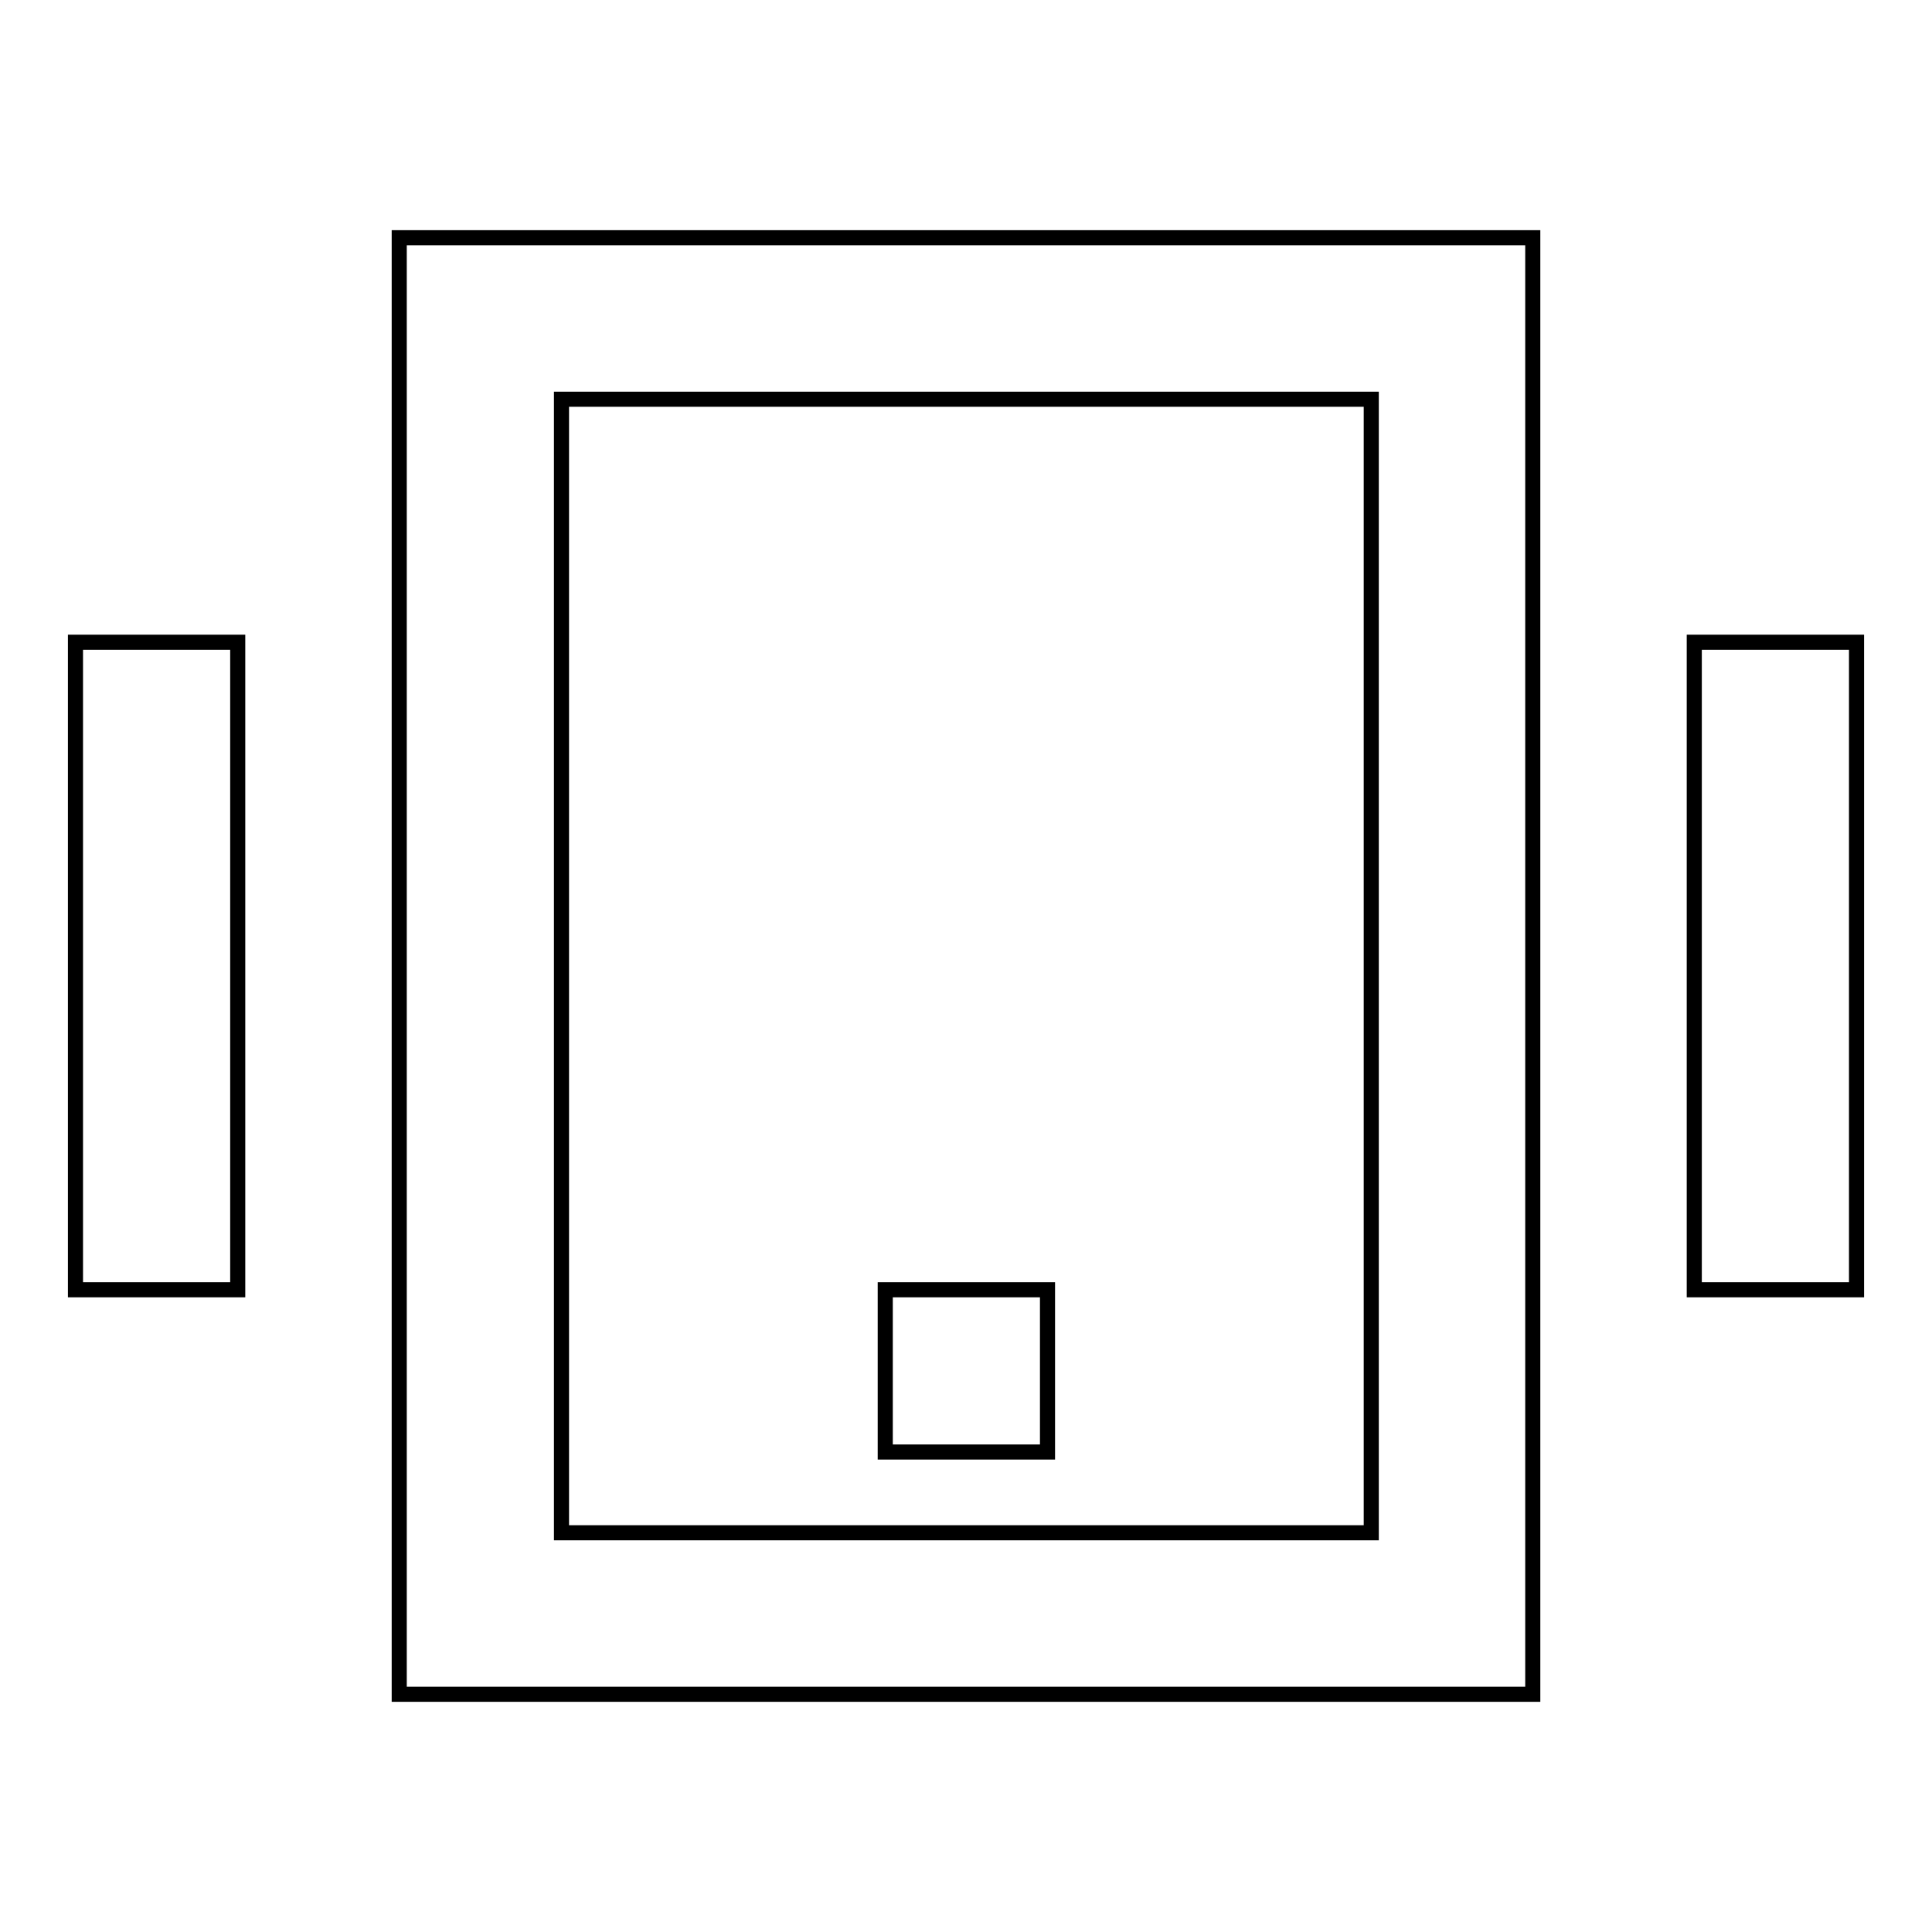<?xml version="1.0" encoding="utf-8"?>
<!-- Svg Vector Icons : http://www.onlinewebfonts.com/icon -->
<!DOCTYPE svg PUBLIC "-//W3C//DTD SVG 1.1//EN" "http://www.w3.org/Graphics/SVG/1.1/DTD/svg11.dtd">
<svg version="1.1" xmlns="http://www.w3.org/2000/svg" xmlns:xlink="http://www.w3.org/1999/xlink" x="0px" y="0px" viewBox="0 0 256 256" enable-background="new 0 0 256 256" xml:space="preserve">
<g> <path stroke-width="2" fill-opacity="0" stroke="#000000"  d="M203.1,224.5H52.9V31.5h150.2V224.5L203.1,224.5z M74.4,203.1h107.3V52.9H74.4V203.1L74.4,203.1z"/> <path stroke-width="2" fill-opacity="0" stroke="#000000"  d="M117.3,170.9h21.5v21.5h-21.5V170.9z"/> <path stroke-width="2" fill-opacity="0" stroke="#000000"  d="M10,85.1h21.5v85.8H10V85.1z M224.5,85.1H246v85.8h-21.5V85.1z"/></g>
</svg>